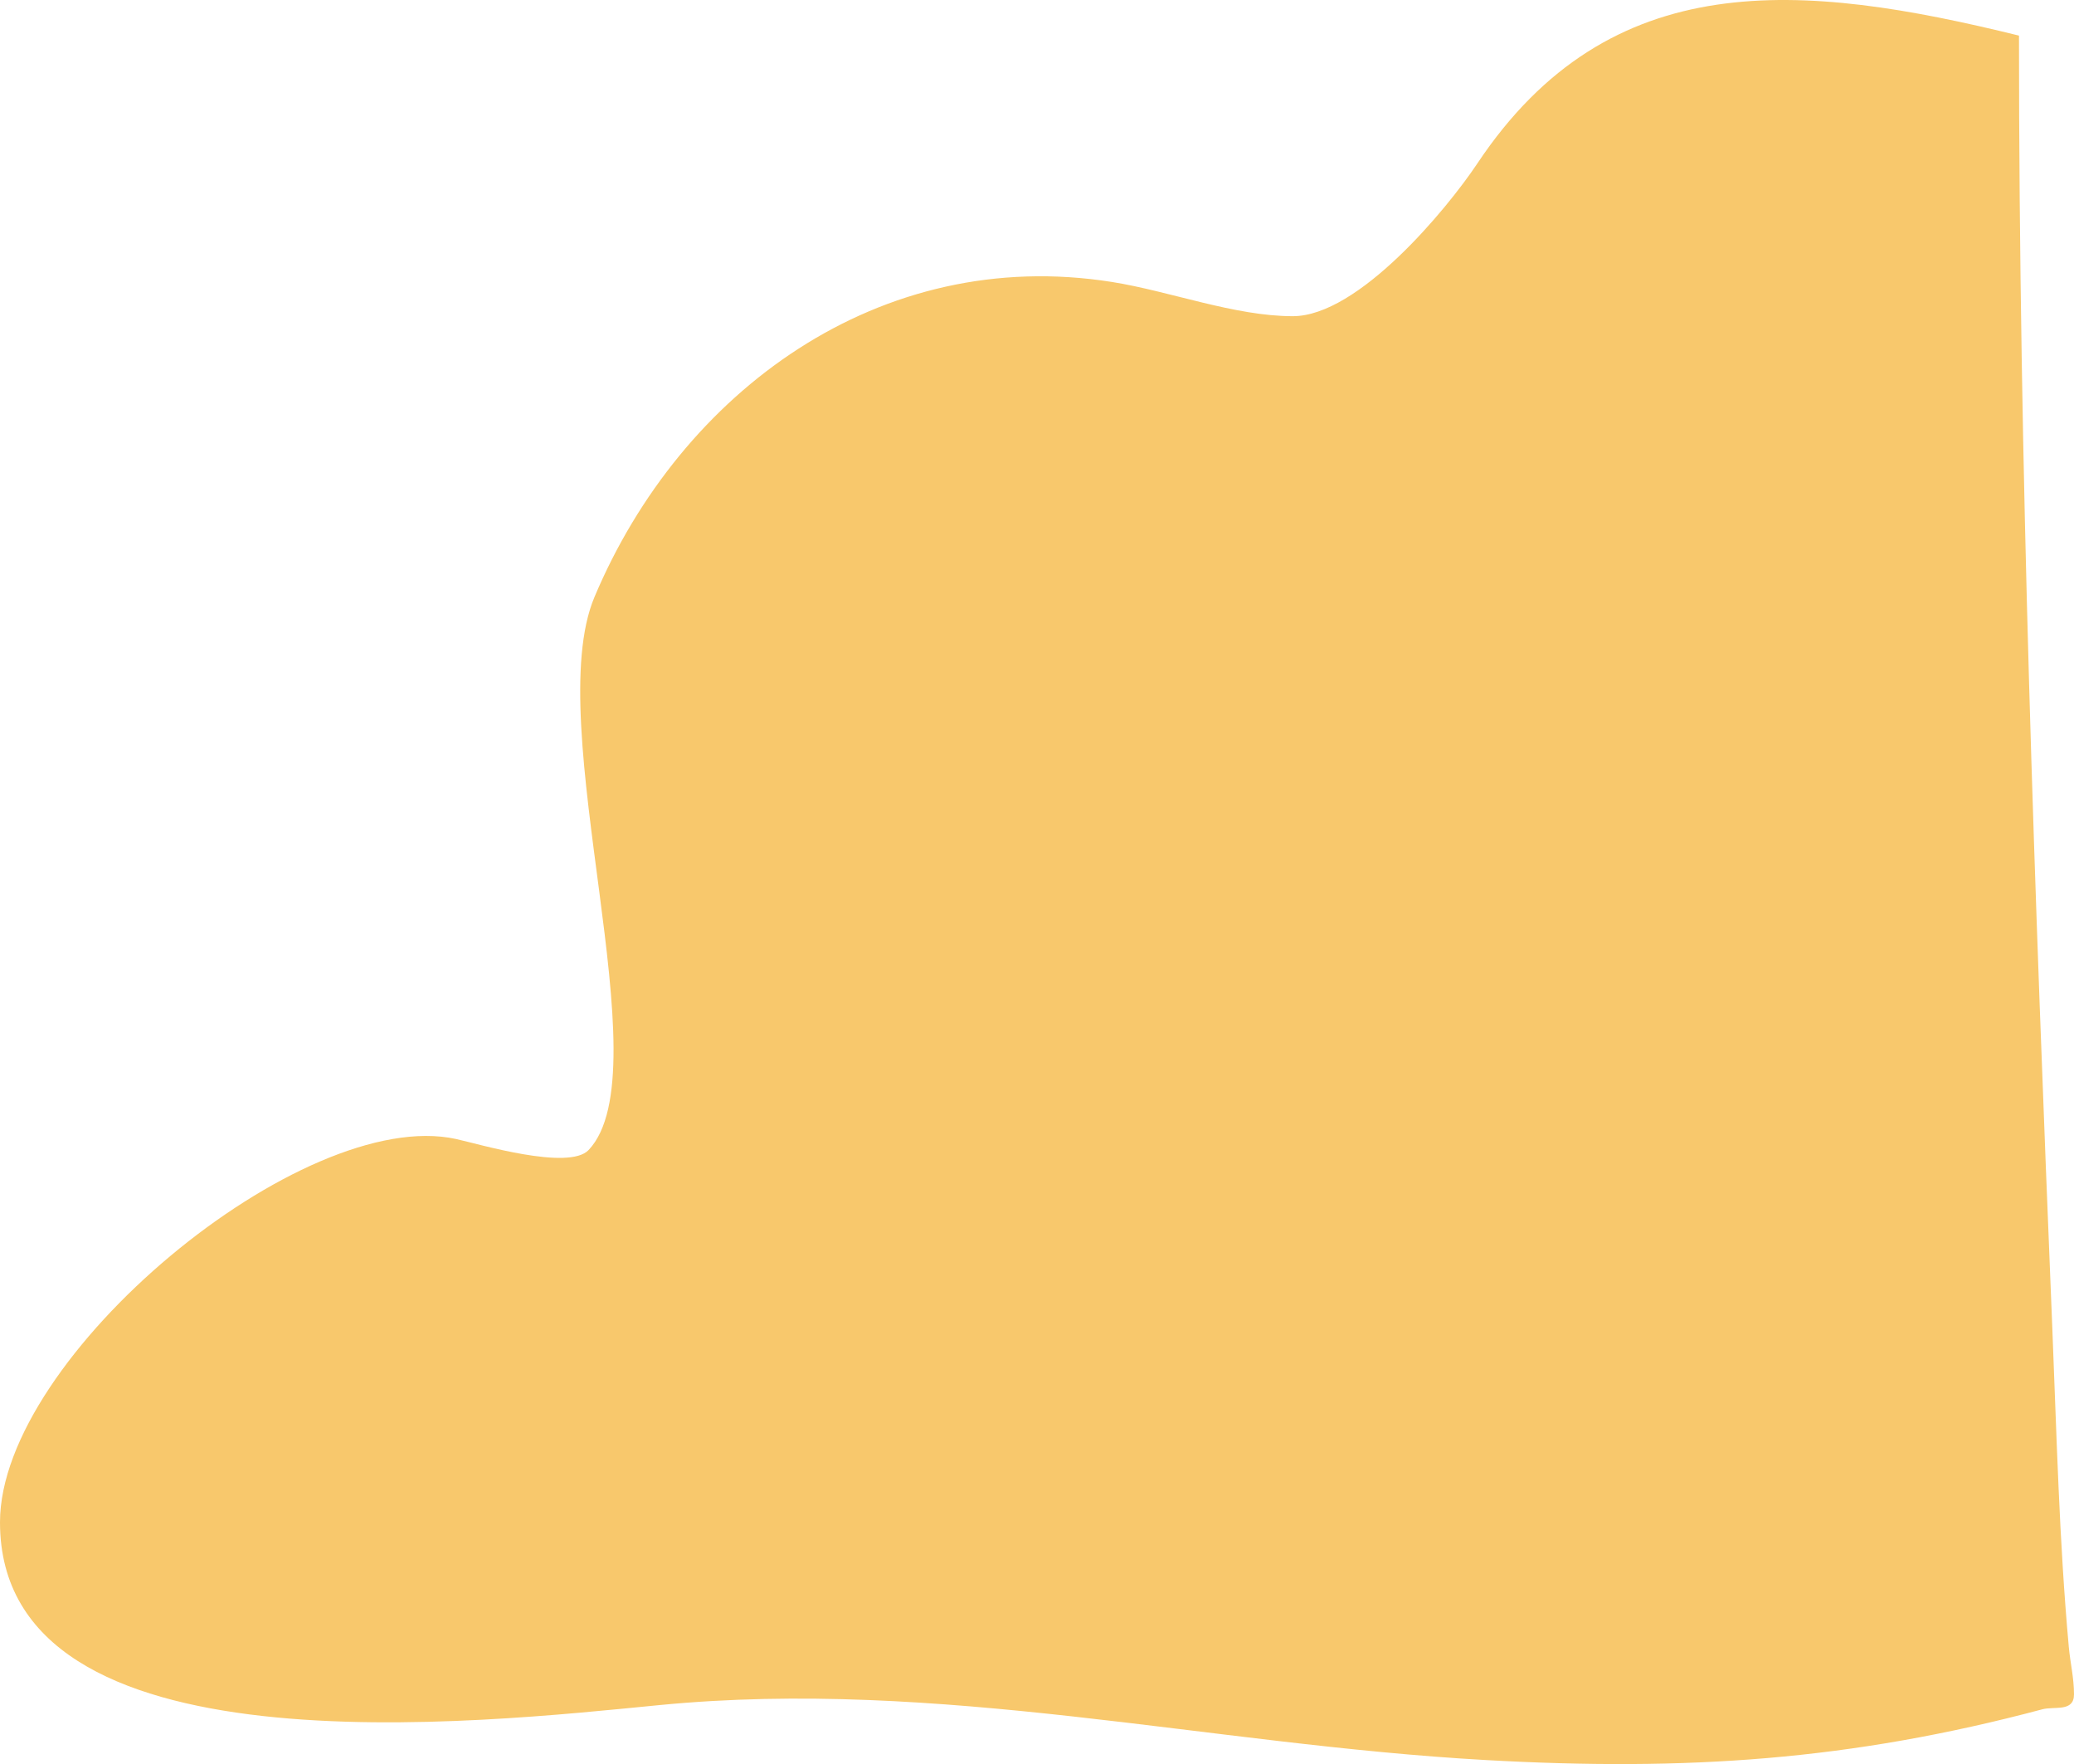 <?xml version="1.0" encoding="UTF-8"?> <svg xmlns="http://www.w3.org/2000/svg" width="575" height="489" viewBox="0 0 575 489" fill="none"> <path d="M308.26 78.159C324.357 80.714 342.251 87.648 358.422 87.648C376.577 87.648 401.075 58.073 409.601 45.286C446.405 -9.916 499.54 -4.961 559.748 9.871C559.748 129.392 564.11 248.691 568.984 368.088C570.188 397.592 570.885 427.125 573.56 456.54C573.967 461.026 575 465.08 575 469.673C575 474.655 569.601 472.914 566.188 473.824C513.098 487.98 467.475 490.996 411.973 487.888C334.977 483.577 260.413 465.107 182.939 472.638C133.24 477.469 0 492.801 0 421.973C0 375.928 83.976 306.443 126.422 315.728C132.656 317.091 157.685 324.613 163.196 318.778C183.966 296.789 149.787 201.179 164.806 165.511C188.811 108.504 243.96 67.954 308.26 78.159Z" fill="#F8C86C"></path> </svg> 